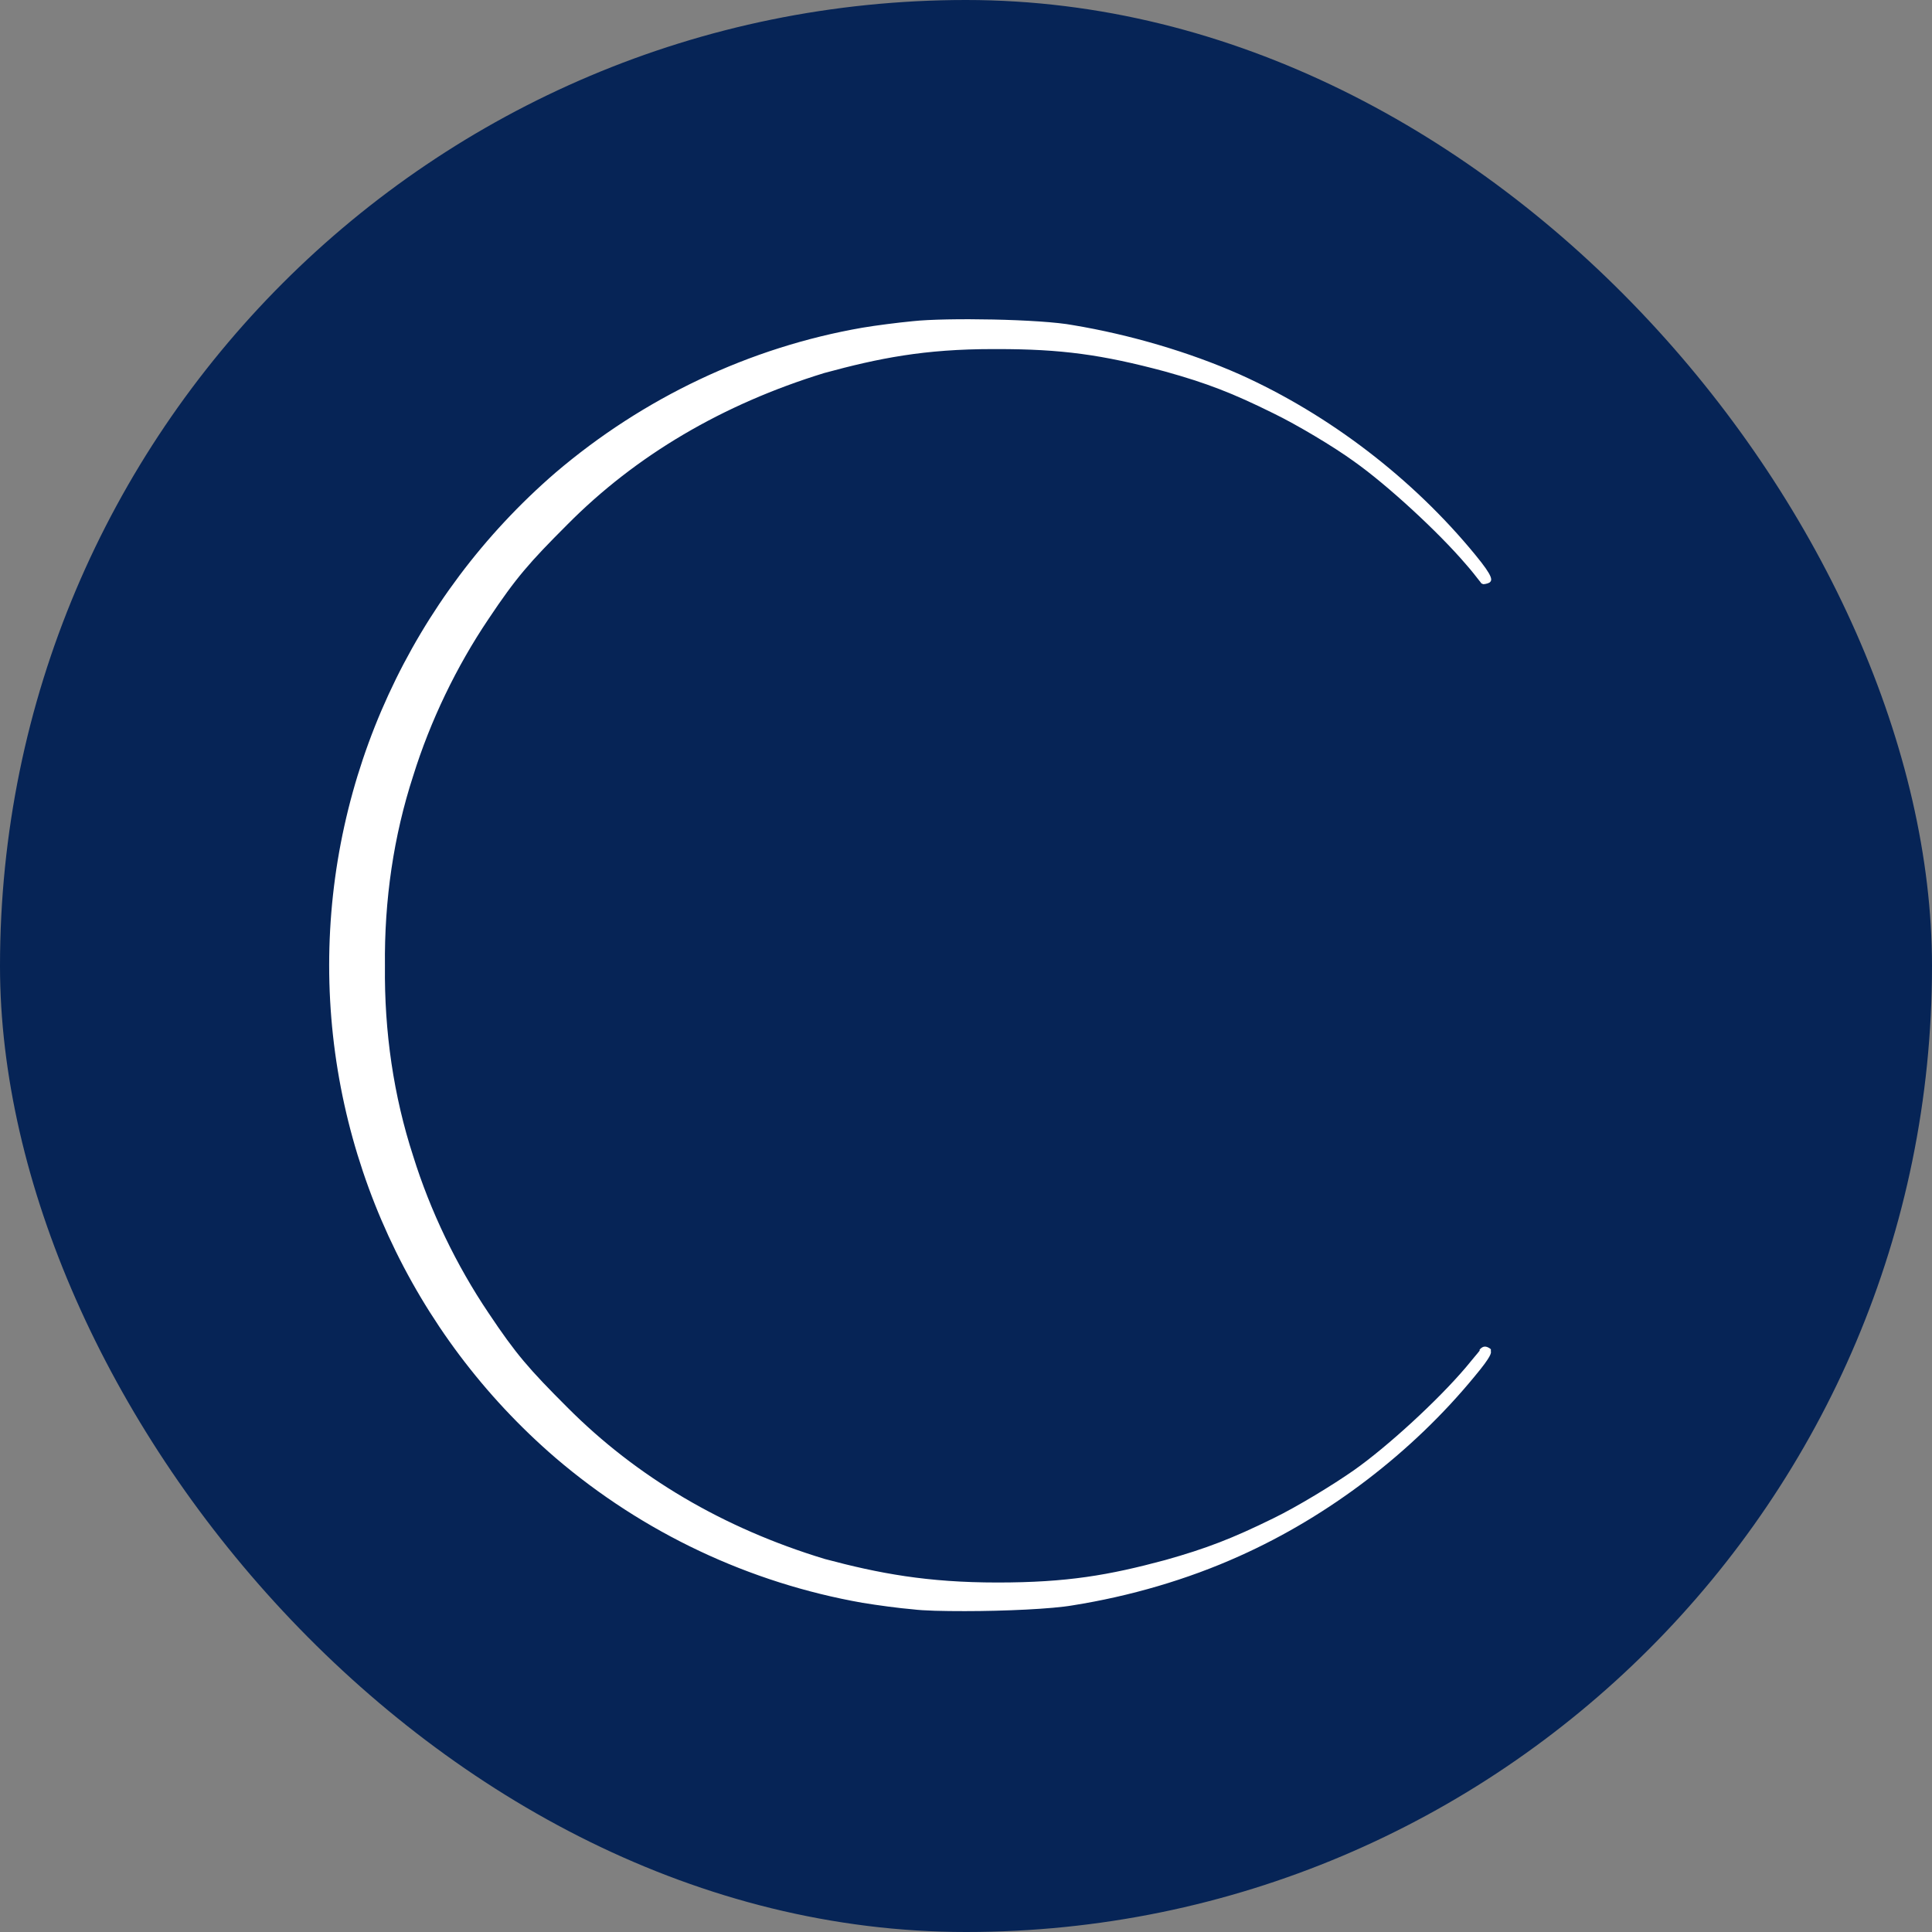 <svg xmlns="http://www.w3.org/2000/svg" version="1.1" xmlns:xlink="http://www.w3.org/1999/xlink" width="1000" height="1000"><rect width="100%" height="100%" fill="#808080" stroke="none"/><g clip-path="url(#SvgjsClipPath1194)"><rect width="1000" height="1000" fill="#062456"></rect><g transform="matrix(5.844,0,0,5.844,50,50)"><svg xmlns="http://www.w3.org/2000/svg" version="1.1" xmlns:xlink="http://www.w3.org/1999/xlink" width="154" height="154"><svg width="154" height="154" viewBox="0 0 154 154" fill="none" xmlns="http://www.w3.org/2000/svg">
<path d="M123.489 110.944L123.36 110.848C123.007 110.623 122.783 110.72 122.623 110.848L122.494 110.976V111.072C122.302 111.329 121.788 111.907 121.275 112.548C118.74 115.532 114.281 119.607 111.361 121.66C109.532 122.943 106.324 124.9 104.207 125.927C100.613 127.692 98.303 128.59 94.646 129.617C89.641 130.964 85.951 131.606 79.791 131.606C73.567 131.606 69.3 130.804 64.487 129.52C55.504 126.793 47.836 122.27 41.676 116.077C38.307 112.709 37.153 111.393 34.714 107.736C31.859 103.501 29.549 98.688 28.041 93.844C26.308 88.518 25.474 82.839 25.538 77C25.474 71.161 26.308 65.482 28.041 60.156C29.549 55.312 31.859 50.499 34.714 46.264C37.153 42.607 38.34 41.259 41.676 37.922C47.772 31.762 55.472 27.239 64.455 24.48C69.3 23.164 73.31 22.362 79.406 22.362C79.535 22.362 79.663 22.362 79.791 22.362C85.406 22.362 89.031 22.843 94.646 24.351C98.335 25.378 100.645 26.276 104.207 28.041C106.324 29.067 109.597 31.024 111.361 32.308C114.313 34.393 118.837 38.564 121.275 41.419C121.788 41.997 122.205 42.542 122.43 42.831C122.494 42.895 122.526 42.959 122.558 42.992L122.655 43.12L122.815 43.184C122.815 43.184 123.136 43.184 123.393 43.024C123.585 42.831 123.778 42.607 122.109 40.585C116.591 33.848 109.18 28.169 101.255 24.608C96.763 22.619 91.502 21.079 86.497 20.244C83.609 19.699 75.203 19.571 72.284 19.892C70.936 20.02 68.947 20.277 67.824 20.469C57.846 22.202 48.446 26.661 40.65 33.303C27.913 44.307 20.598 60.22 20.598 76.936C20.598 93.651 27.913 109.597 40.65 120.569C48.414 127.21 57.814 131.638 67.824 133.402C69.204 133.627 71.097 133.884 72.284 133.98C73.278 134.108 74.979 134.14 76.904 134.14C80.433 134.14 84.636 133.948 86.465 133.627C91.502 132.825 96.603 131.349 101.223 129.264C109.115 125.735 116.527 120.088 122.077 113.318C123.553 111.554 123.521 111.265 123.489 111.137V110.944Z" fill="white"></path>
</svg></svg></g></g><defs><clipPath id="SvgjsClipPath1194"><rect width="1000" height="1000" x="0" y="0" rx="500" ry="500"></rect></clipPath></defs></svg>